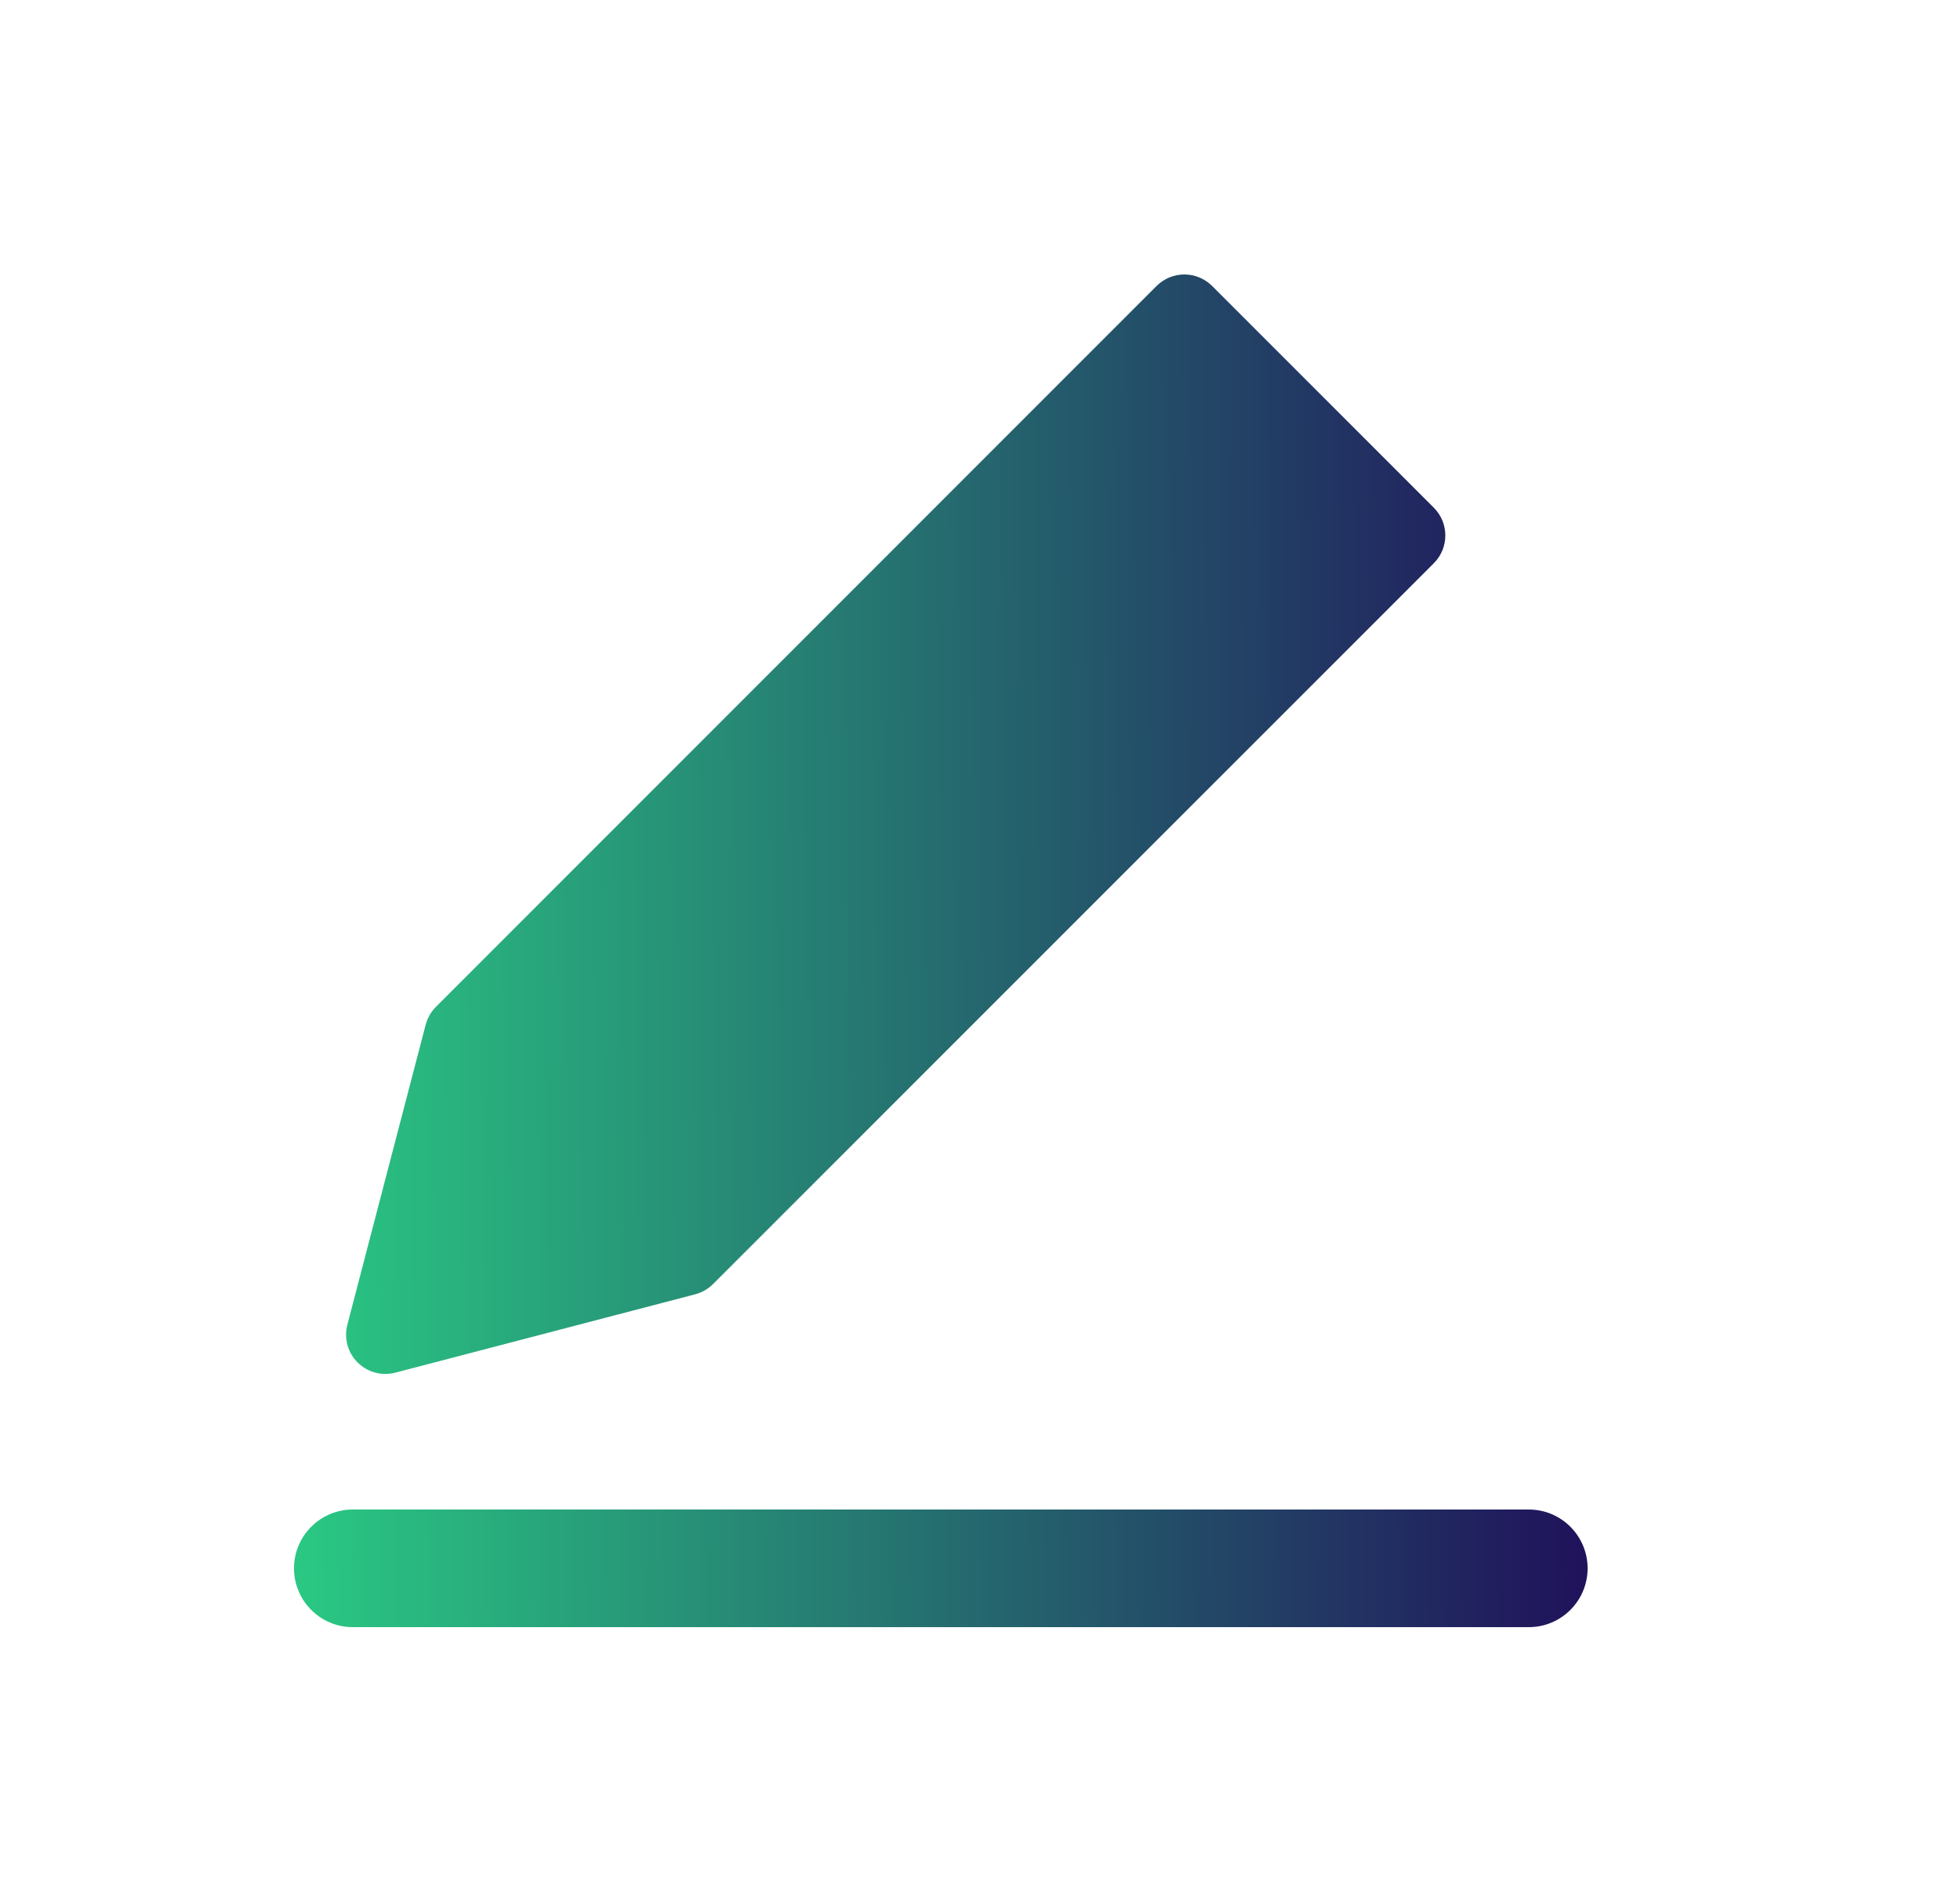 <svg width="25" height="24" viewBox="0 0 25 24" fill="none" xmlns="http://www.w3.org/2000/svg">
<path d="M15.107 3.5C15.239 3.5 15.366 3.553 15.46 3.646L18.289 6.475C18.484 6.67 18.484 6.987 18.289 7.182L9.096 16.374C9.033 16.437 8.955 16.482 8.869 16.505L5.041 17.505C4.869 17.549 4.686 17.5 4.561 17.374C4.435 17.249 4.386 17.066 4.43 16.895L5.43 13.066C5.453 12.98 5.498 12.902 5.561 12.839L14.753 3.646C14.847 3.553 14.974 3.5 15.107 3.5Z" fill="url(#paint0_linear_7778_10229)"/>
<path d="M4.5 19.25C4.086 19.25 3.75 19.586 3.75 20C3.75 20.414 4.086 20.75 4.5 20.75H19.5C19.914 20.75 20.25 20.414 20.25 20C20.25 19.586 19.914 19.25 19.5 19.25H4.5Z" fill="url(#paint1_linear_7778_10229)"/>
<defs>
<linearGradient id="paint0_linear_7778_10229" x1="20.25" y1="12.741" x2="3.749" y2="12.891" gradientUnits="userSpaceOnUse">
<stop stop-color="#20115B"/>
<stop offset="1" stop-color="#2AC883"/>
</linearGradient>
<linearGradient id="paint1_linear_7778_10229" x1="20.25" y1="12.741" x2="3.749" y2="12.891" gradientUnits="userSpaceOnUse">
<stop stop-color="#20115B"/>
<stop offset="1" stop-color="#2AC883"/>
</linearGradient>
</defs>
</svg>
